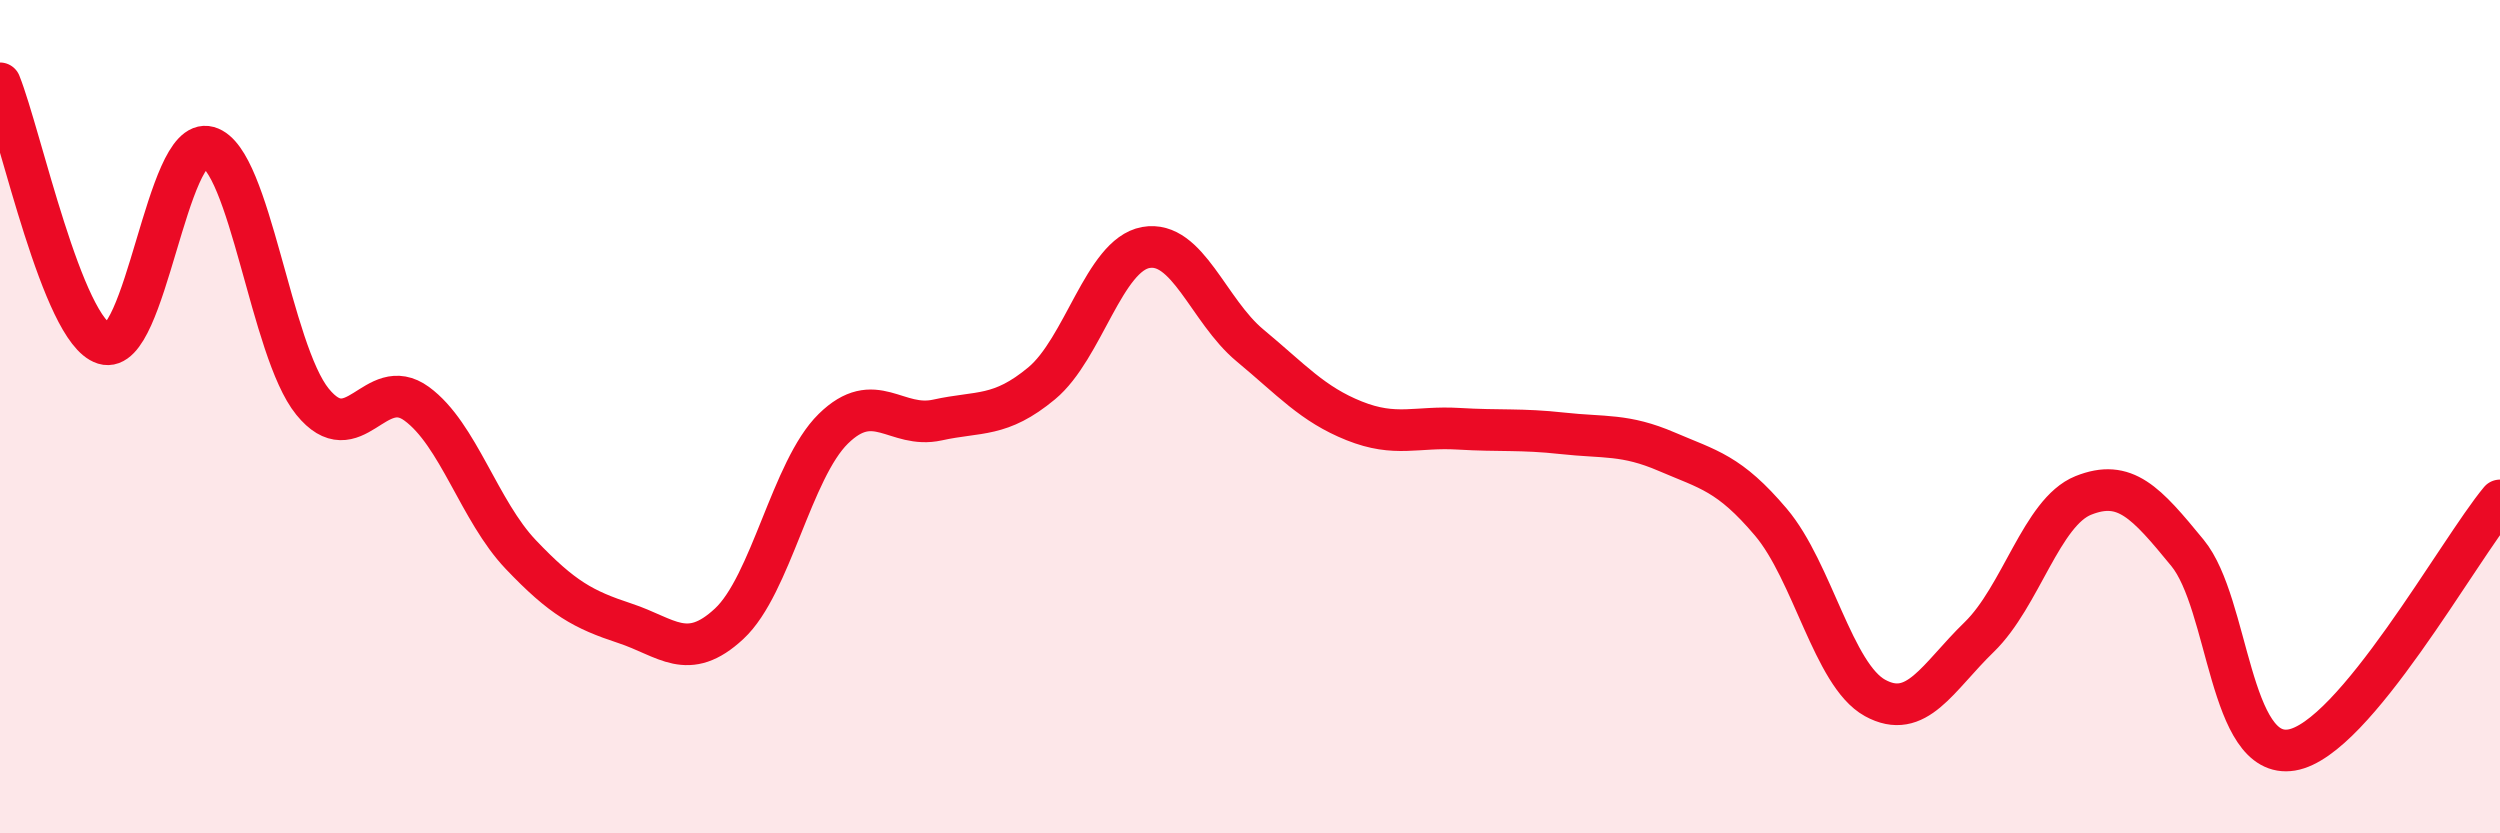 
    <svg width="60" height="20" viewBox="0 0 60 20" xmlns="http://www.w3.org/2000/svg">
      <path
        d="M 0,2 C 0.5,3.25 1.5,7.94 2.5,8.25 C 3.5,8.56 4,3.25 5,3.53 C 6,3.81 6.5,8.41 7.5,9.64 C 8.5,10.87 9,8.96 10,9.69 C 11,10.42 11.5,12.26 12.5,13.31 C 13.5,14.36 14,14.63 15,14.96 C 16,15.29 16.5,15.9 17.5,14.97 C 18.5,14.04 19,11.27 20,10.29 C 21,9.31 21.5,10.3 22.5,10.08 C 23.5,9.86 24,10.03 25,9.2 C 26,8.37 26.5,6.12 27.5,5.94 C 28.5,5.76 29,7.46 30,8.29 C 31,9.12 31.5,9.7 32.5,10.1 C 33.5,10.5 34,10.23 35,10.29 C 36,10.35 36.5,10.29 37.5,10.4 C 38.5,10.51 39,10.41 40,10.84 C 41,11.27 41.5,11.35 42.5,12.53 C 43.5,13.71 44,16.2 45,16.75 C 46,17.3 46.5,16.26 47.5,15.29 C 48.5,14.32 49,12.29 50,11.89 C 51,11.49 51.5,12.05 52.5,13.27 C 53.5,14.49 53.5,18.25 55,18 C 56.5,17.75 59,13.21 60,12.01L60 20L0 20Z"
        fill="#EB0A25"
        opacity="0.1"
        stroke-linecap="round"
        stroke-linejoin="round"
      />
      <path
        d="M 0,2 C 0.5,3.25 1.5,7.94 2.5,8.25 C 3.5,8.56 4,3.25 5,3.53 C 6,3.81 6.5,8.41 7.5,9.64 C 8.5,10.87 9,8.96 10,9.69 C 11,10.42 11.5,12.26 12.5,13.31 C 13.5,14.36 14,14.63 15,14.96 C 16,15.29 16.5,15.9 17.5,14.97 C 18.5,14.04 19,11.27 20,10.29 C 21,9.31 21.5,10.3 22.5,10.08 C 23.5,9.86 24,10.03 25,9.2 C 26,8.37 26.5,6.12 27.5,5.94 C 28.5,5.76 29,7.46 30,8.29 C 31,9.12 31.5,9.7 32.5,10.1 C 33.5,10.5 34,10.23 35,10.29 C 36,10.35 36.5,10.29 37.5,10.4 C 38.5,10.51 39,10.41 40,10.84 C 41,11.27 41.5,11.35 42.5,12.53 C 43.5,13.71 44,16.2 45,16.75 C 46,17.3 46.5,16.26 47.5,15.29 C 48.5,14.32 49,12.29 50,11.89 C 51,11.49 51.5,12.05 52.5,13.27 C 53.5,14.49 53.5,18.25 55,18 C 56.5,17.75 59,13.21 60,12.01"
        stroke="#EB0A25"
        stroke-width="1"
        fill="none"
        stroke-linecap="round"
        stroke-linejoin="round"
      />
    </svg>
  